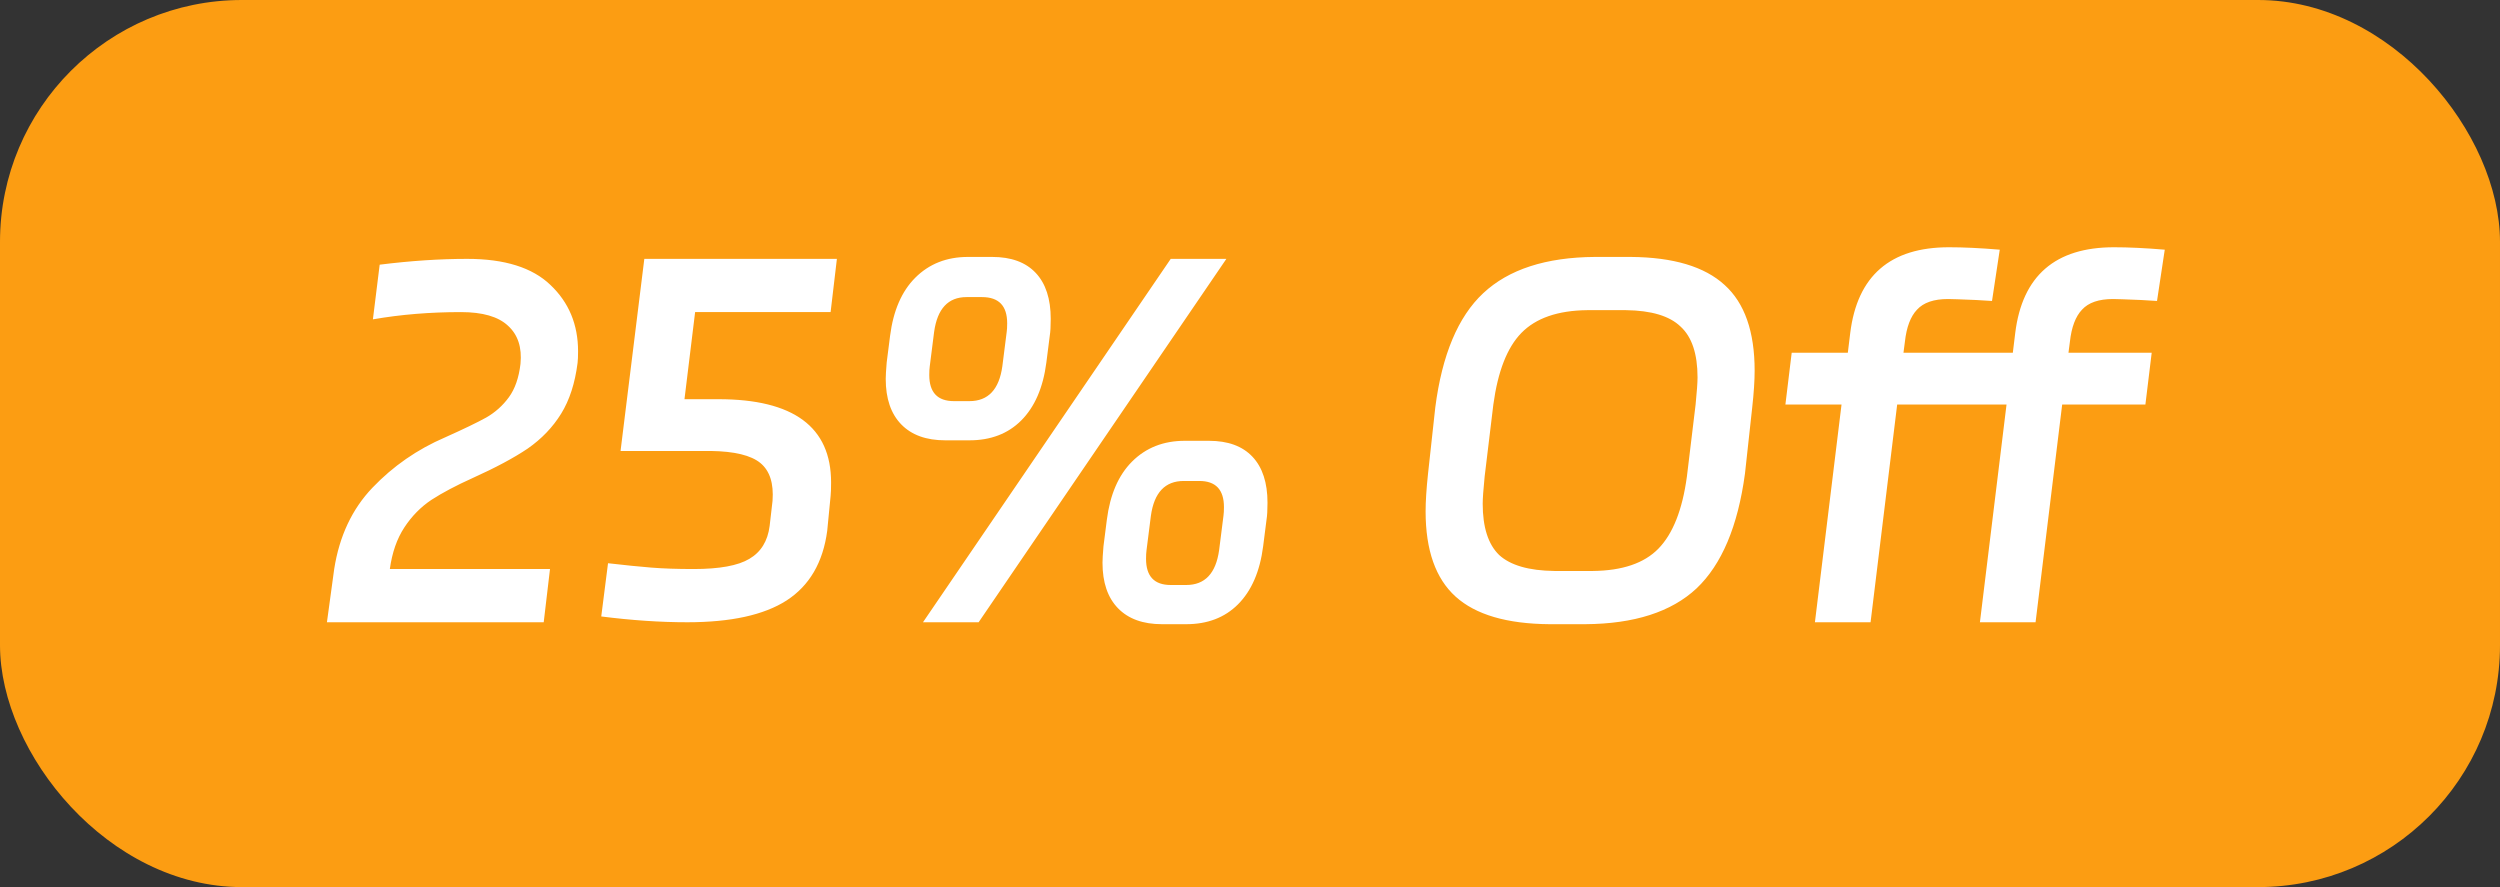 <svg width="62" height="22" viewBox="0 0 62 22" fill="none" xmlns="http://www.w3.org/2000/svg">
<rect x="0" y="0" width="62" height="22" fill="#333333" stroke="none"/>
<rect width="62" height="22" rx="6" fill="#FC9D12"/>
<path d="M12.908 9.024C12.948 8.616 12.844 8.3 12.596 8.076C12.356 7.852 11.968 7.74 11.432 7.74C10.664 7.74 9.936 7.8 9.248 7.92L9.416 6.564C10.184 6.468 10.908 6.42 11.588 6.42C12.516 6.42 13.204 6.636 13.652 7.068C14.108 7.5 14.336 8.048 14.336 8.712C14.336 8.84 14.332 8.936 14.324 9C14.26 9.504 14.124 9.924 13.916 10.26C13.708 10.596 13.432 10.884 13.088 11.124C12.744 11.356 12.288 11.6 11.72 11.856C11.312 12.04 10.972 12.22 10.7 12.396C10.436 12.572 10.212 12.8 10.028 13.08C9.844 13.36 9.724 13.704 9.668 14.112H13.64L13.484 15.432H8.108L8.288 14.112C8.416 13.296 8.732 12.624 9.236 12.096C9.748 11.56 10.348 11.144 11.036 10.848C11.5 10.64 11.84 10.476 12.056 10.356C12.28 10.228 12.468 10.06 12.62 9.852C12.772 9.644 12.868 9.368 12.908 9.024ZM15.391 11.184V11.172L15.979 6.42H20.755L20.599 7.74H17.239L16.975 9.9H17.815C19.679 9.9 20.611 10.588 20.611 11.964C20.611 12.116 20.607 12.228 20.599 12.3L20.515 13.164C20.411 13.948 20.075 14.524 19.507 14.892C18.947 15.252 18.127 15.432 17.047 15.432C16.375 15.432 15.663 15.384 14.911 15.288L15.079 13.968C15.495 14.016 15.851 14.052 16.147 14.076C16.443 14.1 16.795 14.112 17.203 14.112C17.843 14.112 18.303 14.028 18.583 13.86C18.871 13.692 19.039 13.42 19.087 13.044L19.159 12.42C19.191 11.988 19.091 11.676 18.859 11.484C18.627 11.292 18.215 11.192 17.623 11.184H15.391ZM22.074 8.328C22.154 7.704 22.362 7.224 22.698 6.888C23.042 6.544 23.478 6.372 24.006 6.372H24.606C25.078 6.372 25.438 6.504 25.686 6.768C25.934 7.032 26.058 7.412 26.058 7.908C26.058 8.092 26.05 8.232 26.034 8.328L25.95 8.988C25.87 9.612 25.662 10.092 25.326 10.428C24.998 10.756 24.57 10.92 24.042 10.92H23.442C22.97 10.92 22.606 10.788 22.35 10.524C22.094 10.26 21.966 9.884 21.966 9.396C21.966 9.316 21.974 9.18 21.99 8.988L22.074 8.328ZM24.27 15.432H22.89L29.034 6.42H30.414L24.27 15.432ZM23.058 9.084C23.05 9.14 23.046 9.212 23.046 9.3C23.046 9.732 23.25 9.948 23.658 9.948H24.042C24.506 9.948 24.778 9.66 24.858 9.084L24.966 8.232C24.974 8.184 24.978 8.112 24.978 8.016C24.978 7.584 24.77 7.368 24.354 7.368H23.97C23.514 7.368 23.246 7.656 23.166 8.232L23.058 9.084ZM27.45 12.888C27.53 12.264 27.738 11.784 28.074 11.448C28.418 11.104 28.854 10.932 29.382 10.932H29.982C30.454 10.932 30.814 11.064 31.062 11.328C31.31 11.592 31.434 11.972 31.434 12.468C31.434 12.652 31.426 12.792 31.41 12.888L31.326 13.548C31.246 14.172 31.038 14.652 30.702 14.988C30.374 15.316 29.946 15.48 29.418 15.48H28.818C28.346 15.48 27.982 15.348 27.726 15.084C27.47 14.82 27.342 14.444 27.342 13.956C27.342 13.876 27.35 13.74 27.366 13.548L27.45 12.888ZM28.434 13.644C28.426 13.7 28.422 13.772 28.422 13.86C28.422 14.292 28.626 14.508 29.034 14.508H29.418C29.882 14.508 30.154 14.22 30.234 13.644L30.342 12.792C30.35 12.736 30.354 12.664 30.354 12.576C30.354 12.144 30.15 11.928 29.742 11.928H29.358C28.894 11.928 28.622 12.216 28.542 12.792L28.434 13.644ZM40.443 6.372C41.499 6.38 42.275 6.612 42.771 7.068C43.267 7.516 43.515 8.224 43.515 9.192C43.515 9.44 43.495 9.744 43.455 10.104L43.275 11.748C43.099 13.052 42.699 14 42.075 14.592C41.451 15.176 40.531 15.472 39.315 15.48H38.427C37.371 15.472 36.595 15.244 36.099 14.796C35.603 14.348 35.355 13.644 35.355 12.684C35.355 12.436 35.375 12.124 35.415 11.748L35.595 10.104C35.763 8.8 36.159 7.856 36.783 7.272C37.415 6.68 38.339 6.38 39.555 6.372H40.443ZM36.819 11.82C36.787 12.14 36.771 12.364 36.771 12.492C36.771 13.076 36.907 13.5 37.179 13.764C37.459 14.02 37.915 14.152 38.547 14.16H39.507C40.235 14.152 40.775 13.968 41.127 13.608C41.487 13.24 41.723 12.644 41.835 11.82L42.051 10.032C42.083 9.712 42.099 9.488 42.099 9.36C42.099 8.776 41.959 8.356 41.679 8.1C41.407 7.836 40.955 7.7 40.323 7.692H39.363C38.635 7.7 38.091 7.888 37.731 8.256C37.379 8.616 37.147 9.208 37.035 10.032L36.819 11.82ZM52.402 7.416C52.05 7.416 51.794 7.504 51.634 7.68C51.474 7.848 51.374 8.112 51.334 8.472L51.298 8.748H53.362L53.206 10.032H51.142L50.482 15.432H49.102L49.762 10.032H47.05L46.39 15.432H45.01L45.67 10.032H44.278L44.434 8.748H45.826L45.886 8.256C46.062 6.84 46.878 6.132 48.334 6.132C48.694 6.132 49.114 6.152 49.594 6.192L49.402 7.464L49.006 7.44C48.622 7.424 48.39 7.416 48.31 7.416C47.958 7.416 47.702 7.504 47.542 7.68C47.382 7.848 47.282 8.112 47.242 8.472L47.206 8.748H49.918L49.978 8.256C50.154 6.84 50.97 6.132 52.426 6.132C52.786 6.132 53.206 6.152 53.686 6.192L53.494 7.464L53.098 7.44C52.714 7.424 52.482 7.416 52.402 7.416Z" fill="white"/>
</svg>
